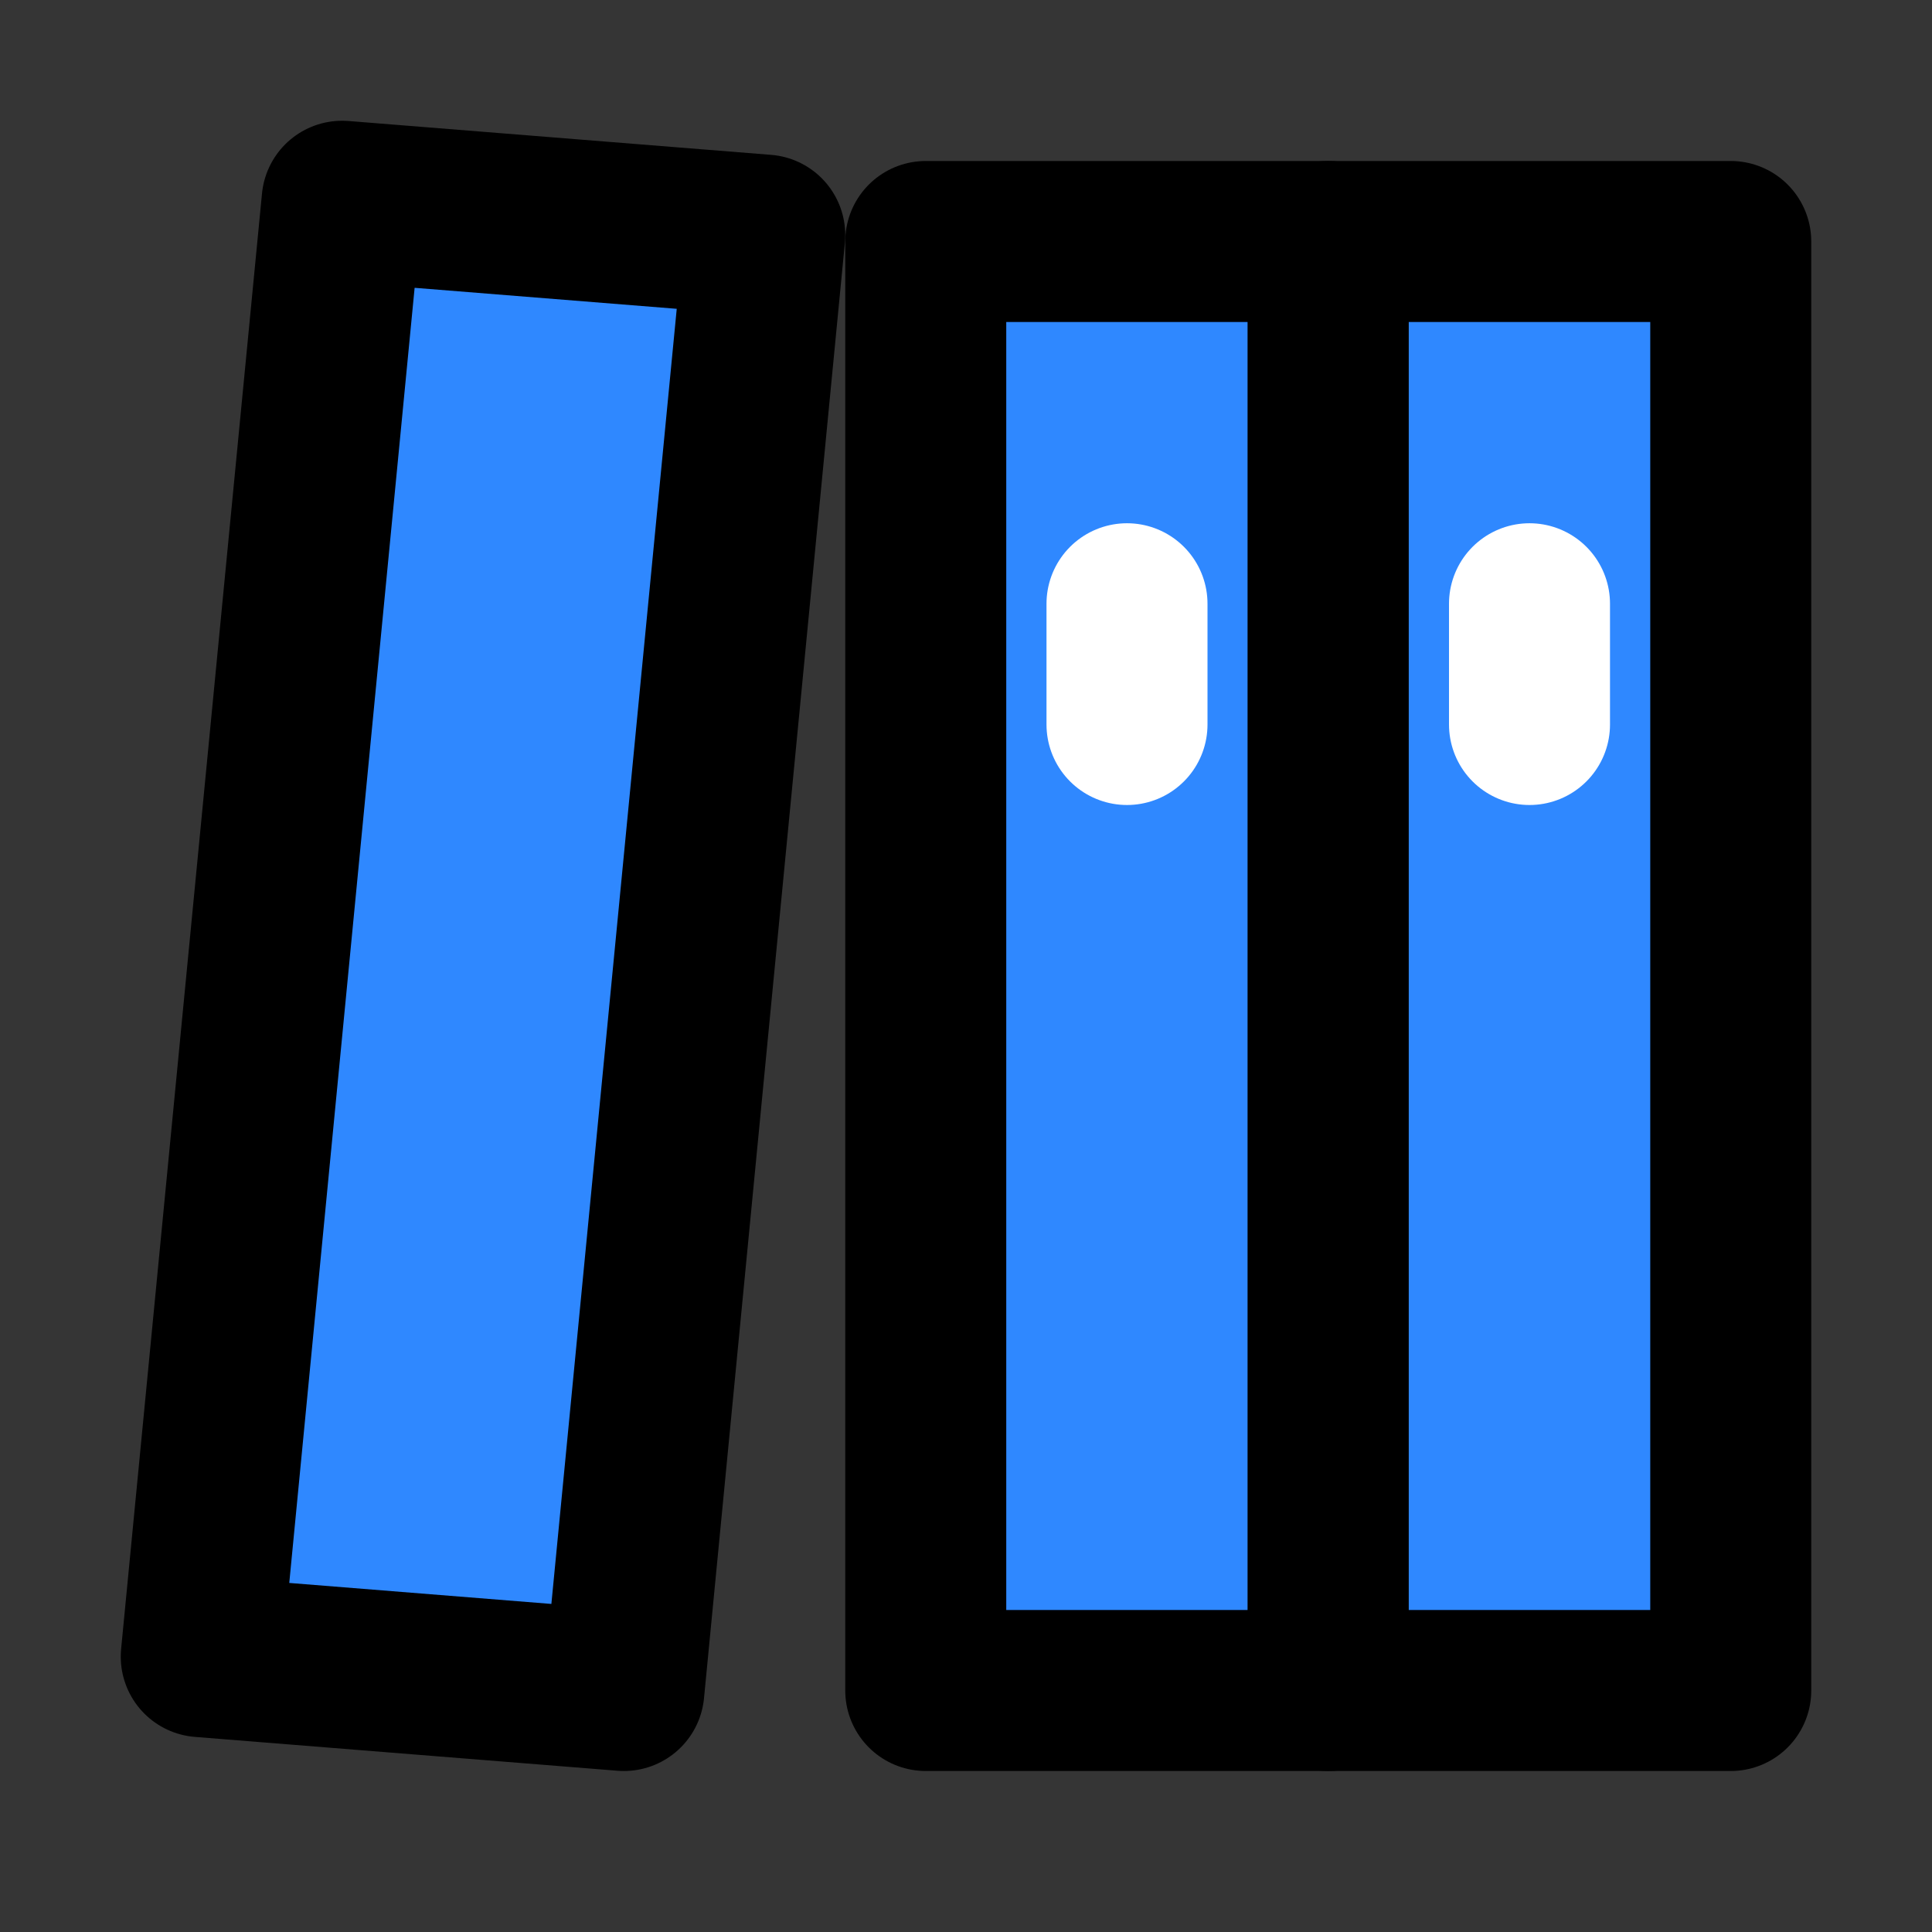 <?xml version="1.0" encoding="UTF-8"?>

<svg width="800px" height="800px" viewBox="0 0 48 48" version="1.1" xmlns="http://www.w3.org/2000/svg" xmlns:xlink="http://www.w3.org/1999/xlink">
    
    <rect x="0" y="0" width="48" height="48" fill="#333333" stroke="none"/>
    
    <title>document-folder</title>
    <desc>Created with Sketch.</desc>
    <g id="document-folder" stroke="none" stroke-width="1" fill="none" fill-rule="evenodd" stroke-linejoin="round">
        <rect width="48" height="48" fill="white" fill-opacity="0.01"/>
        <g id="编组" transform="translate(5, 5)" stroke-width="4">
            <rect id="Rectangle-7" stroke="#000000" fill="#2F88FF" fill-rule="nonzero" x="18" y="1" width="10" height="36">
</rect>
            <rect id="Rectangle-7-Copy" stroke="#000000" fill="#2F88FF" fill-rule="nonzero" x="28" y="1" width="10" height="36">
</rect>
            <polygon id="Rectangle-7-Copy-2" stroke="#000000" fill="#2F88FF" fill-rule="nonzero" points="3.5 0 14 0.841 10.5 37 0 36.159">
</polygon>
            <path d="M33,13 L33,10" id="Path-17-Copy-5" stroke="#FFFFFF" stroke-linecap="round">
</path>
            <path d="M23,13 L23,10" id="Path-17-Copy-5" stroke="#FFFFFF" stroke-linecap="round">
</path>
        </g>
    </g>
</svg>